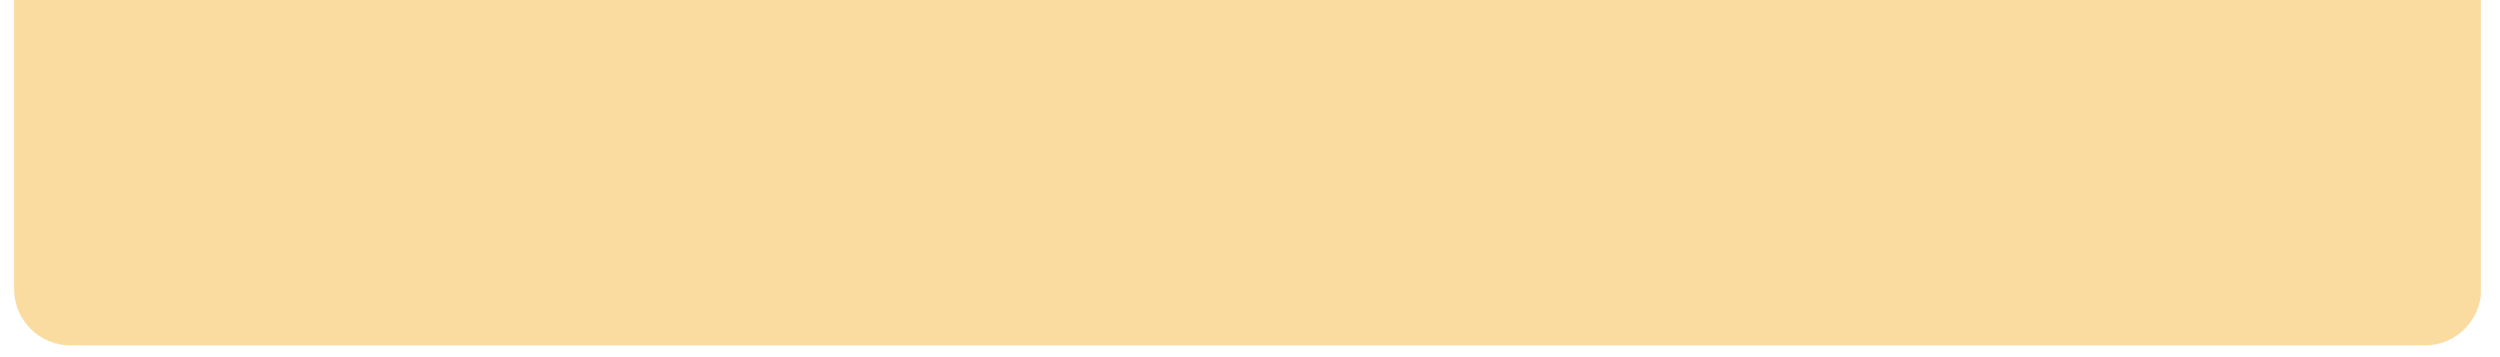 <?xml version="1.0" encoding="utf-8"?>
<svg xmlns="http://www.w3.org/2000/svg" height="50" preserveAspectRatio="xMidYMid meet" version="1.0" viewBox="0 0 262.5 37.5" width="350" zoomAndPan="magnify">
  <defs>
    <clipPath id="5735d21ea1">
      <path clip-rule="nonzero" d="M 1.48 0 L 260.527 0 L 260.527 36.266 L 1.48 36.266 Z M 1.48 0"/>
    </clipPath>
    <clipPath id="9d32e04c63">
      <path clip-rule="nonzero" d="M 7.402 -5.914 L 254.605 -5.914 C 257.875 -5.914 260.527 -3.262 260.527 0.008 L 260.527 30.344 C 260.527 33.617 257.875 36.266 254.605 36.266 L 7.402 36.266 C 4.133 36.266 1.48 33.617 1.48 30.344 L 1.48 0.008 C 1.48 -3.262 4.133 -5.914 7.402 -5.914 Z M 7.402 -5.914"/>
    </clipPath>
  </defs>
  <g clip-path="url(#5735d21ea1)">
    <g clip-path="url(#9d32e04c63)">
      <path d="M 1.48 -5.914 L 260.484 -5.914 L 260.484 36.266 L 1.48 36.266 Z M 1.48 -5.914" fill="#fadba0" fill-opacity="1" fill-rule="nonzero"/>
    </g>
  </g>
</svg>